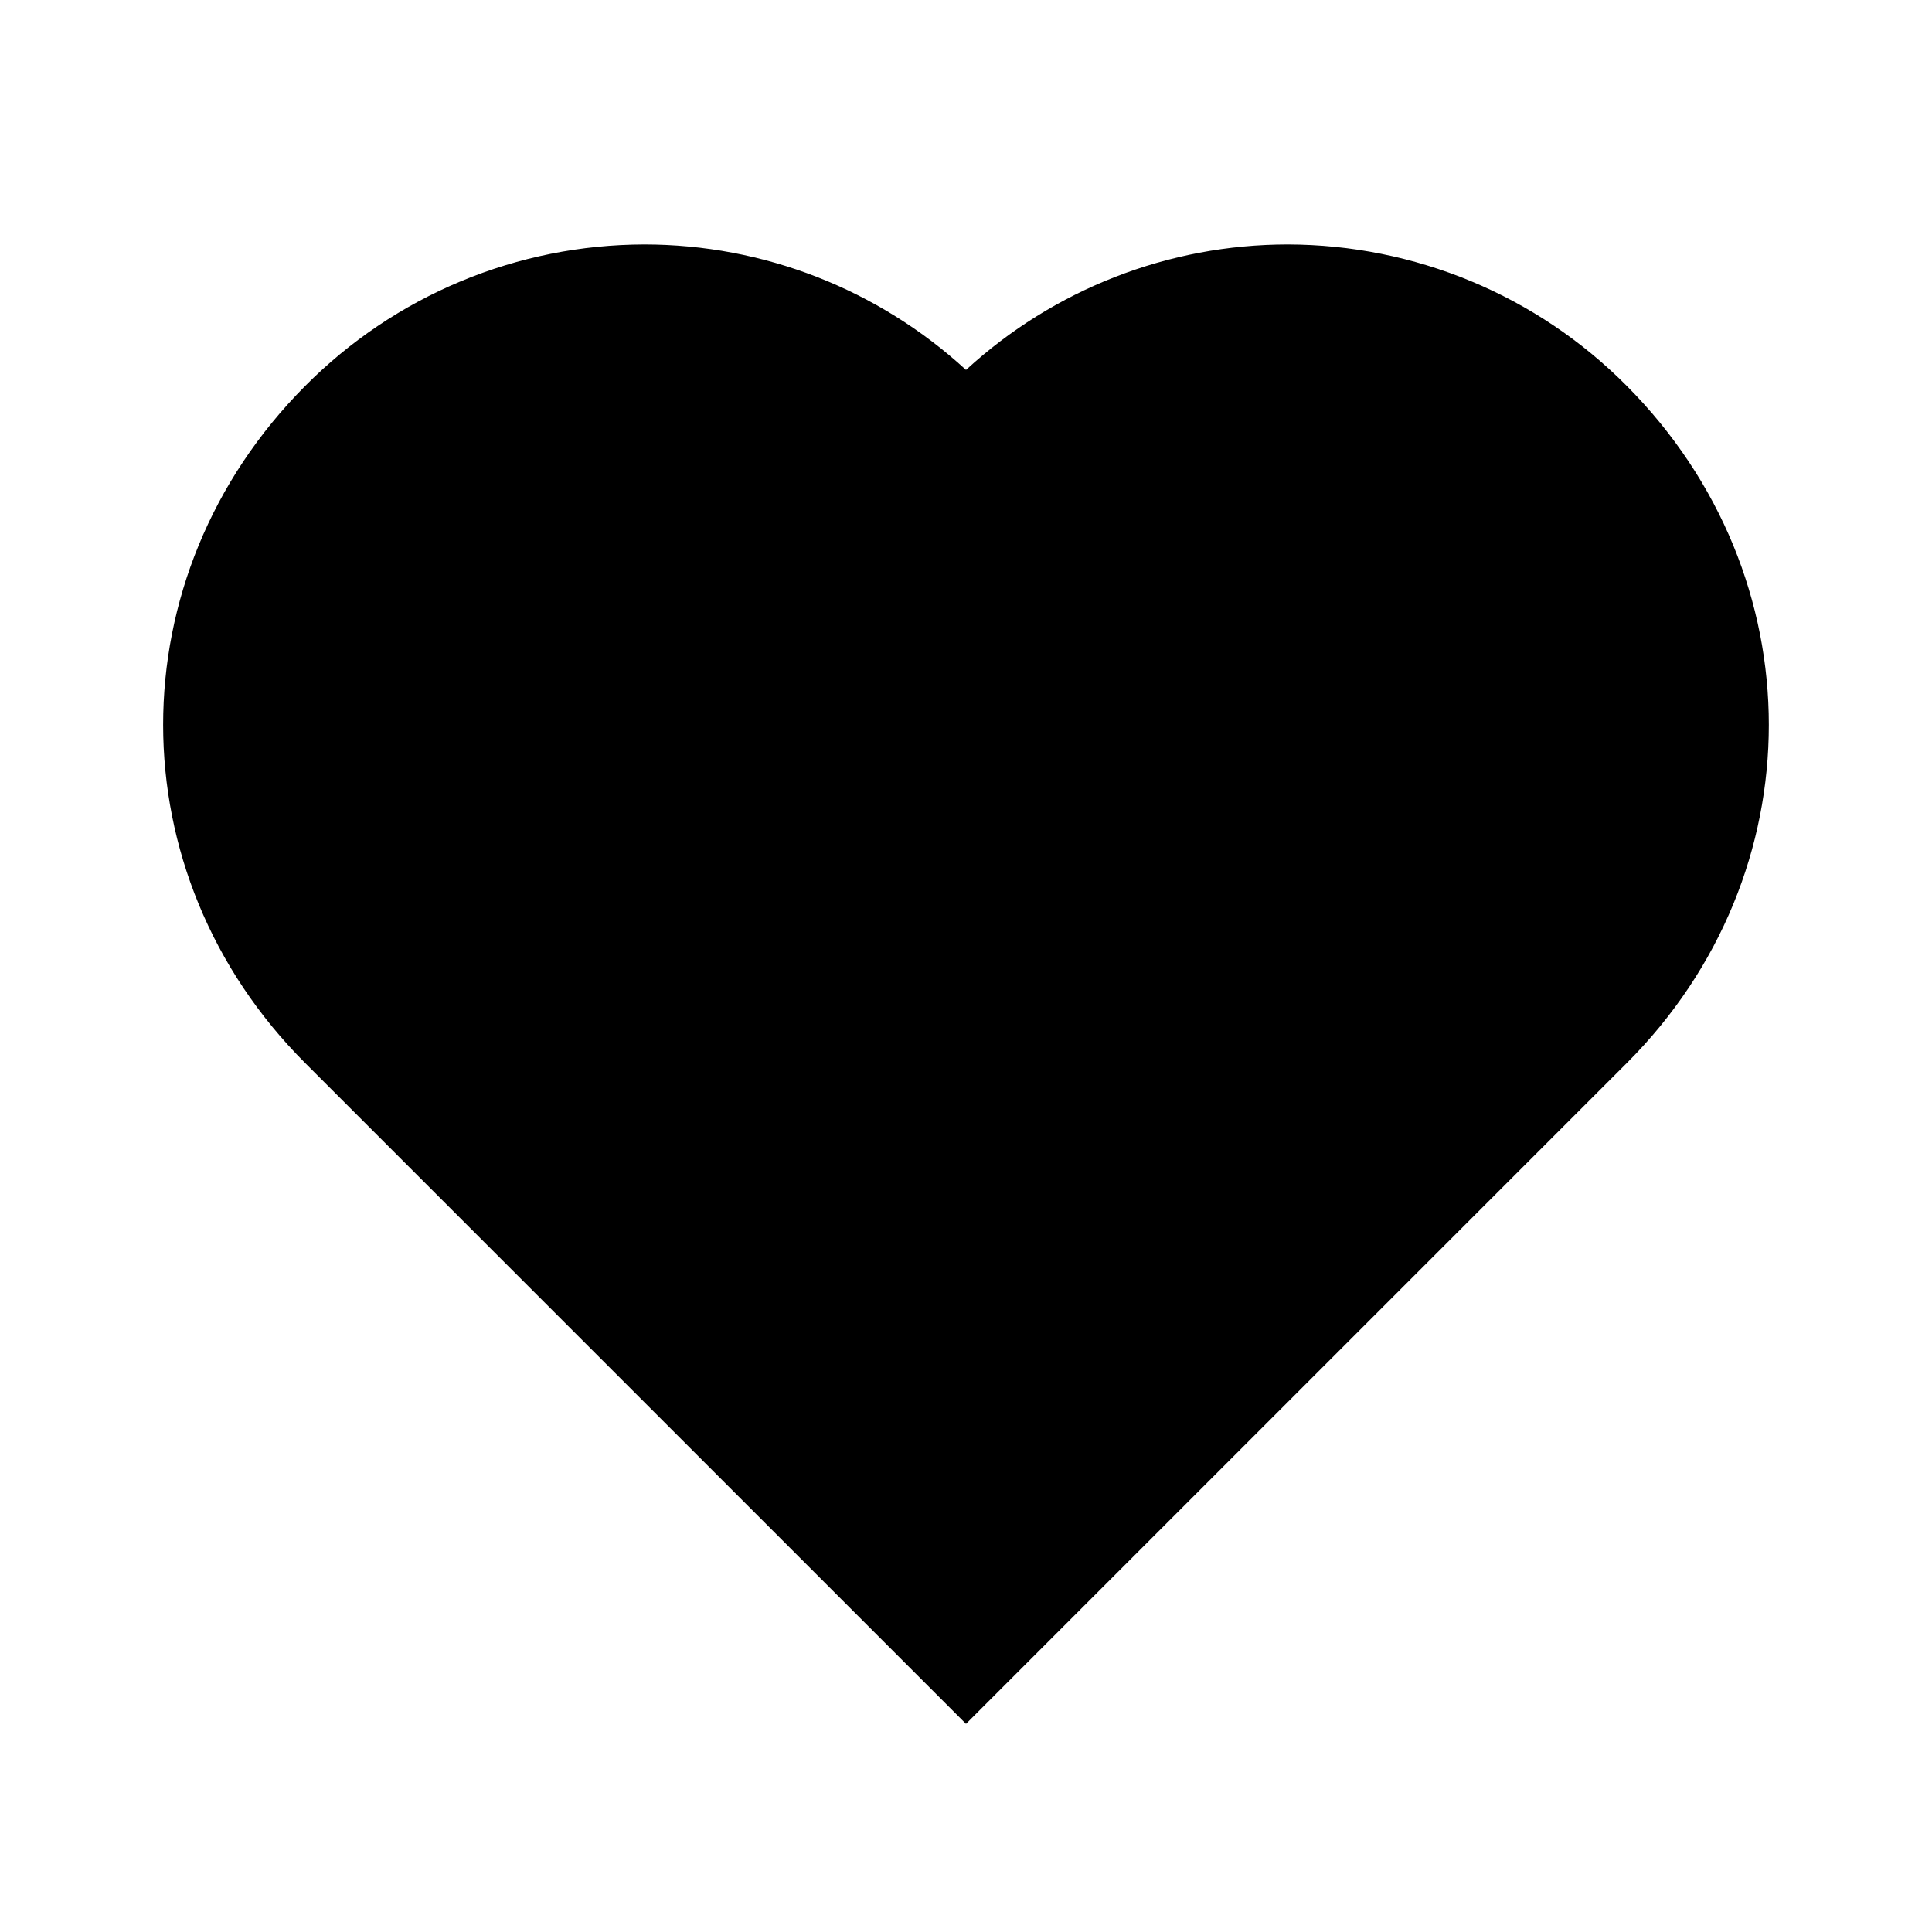 <svg width="19" height="19" viewBox="0 0 19 19" fill="none" xmlns="http://www.w3.org/2000/svg">
<path d="M15.996 3.793C15.559 3.353 15.04 3.004 14.468 2.766C13.896 2.528 13.283 2.405 12.664 2.404C11.492 2.404 10.363 2.845 9.5 3.638C8.637 2.845 7.508 2.404 6.337 2.404C5.716 2.405 5.102 2.528 4.53 2.767C3.957 3.006 3.438 3.356 3.001 3.796C1.138 5.667 1.139 8.593 3.003 10.456L9.5 16.953L15.997 10.456C17.861 8.593 17.862 5.667 15.996 3.793Z" fill="black"/>
</svg>
